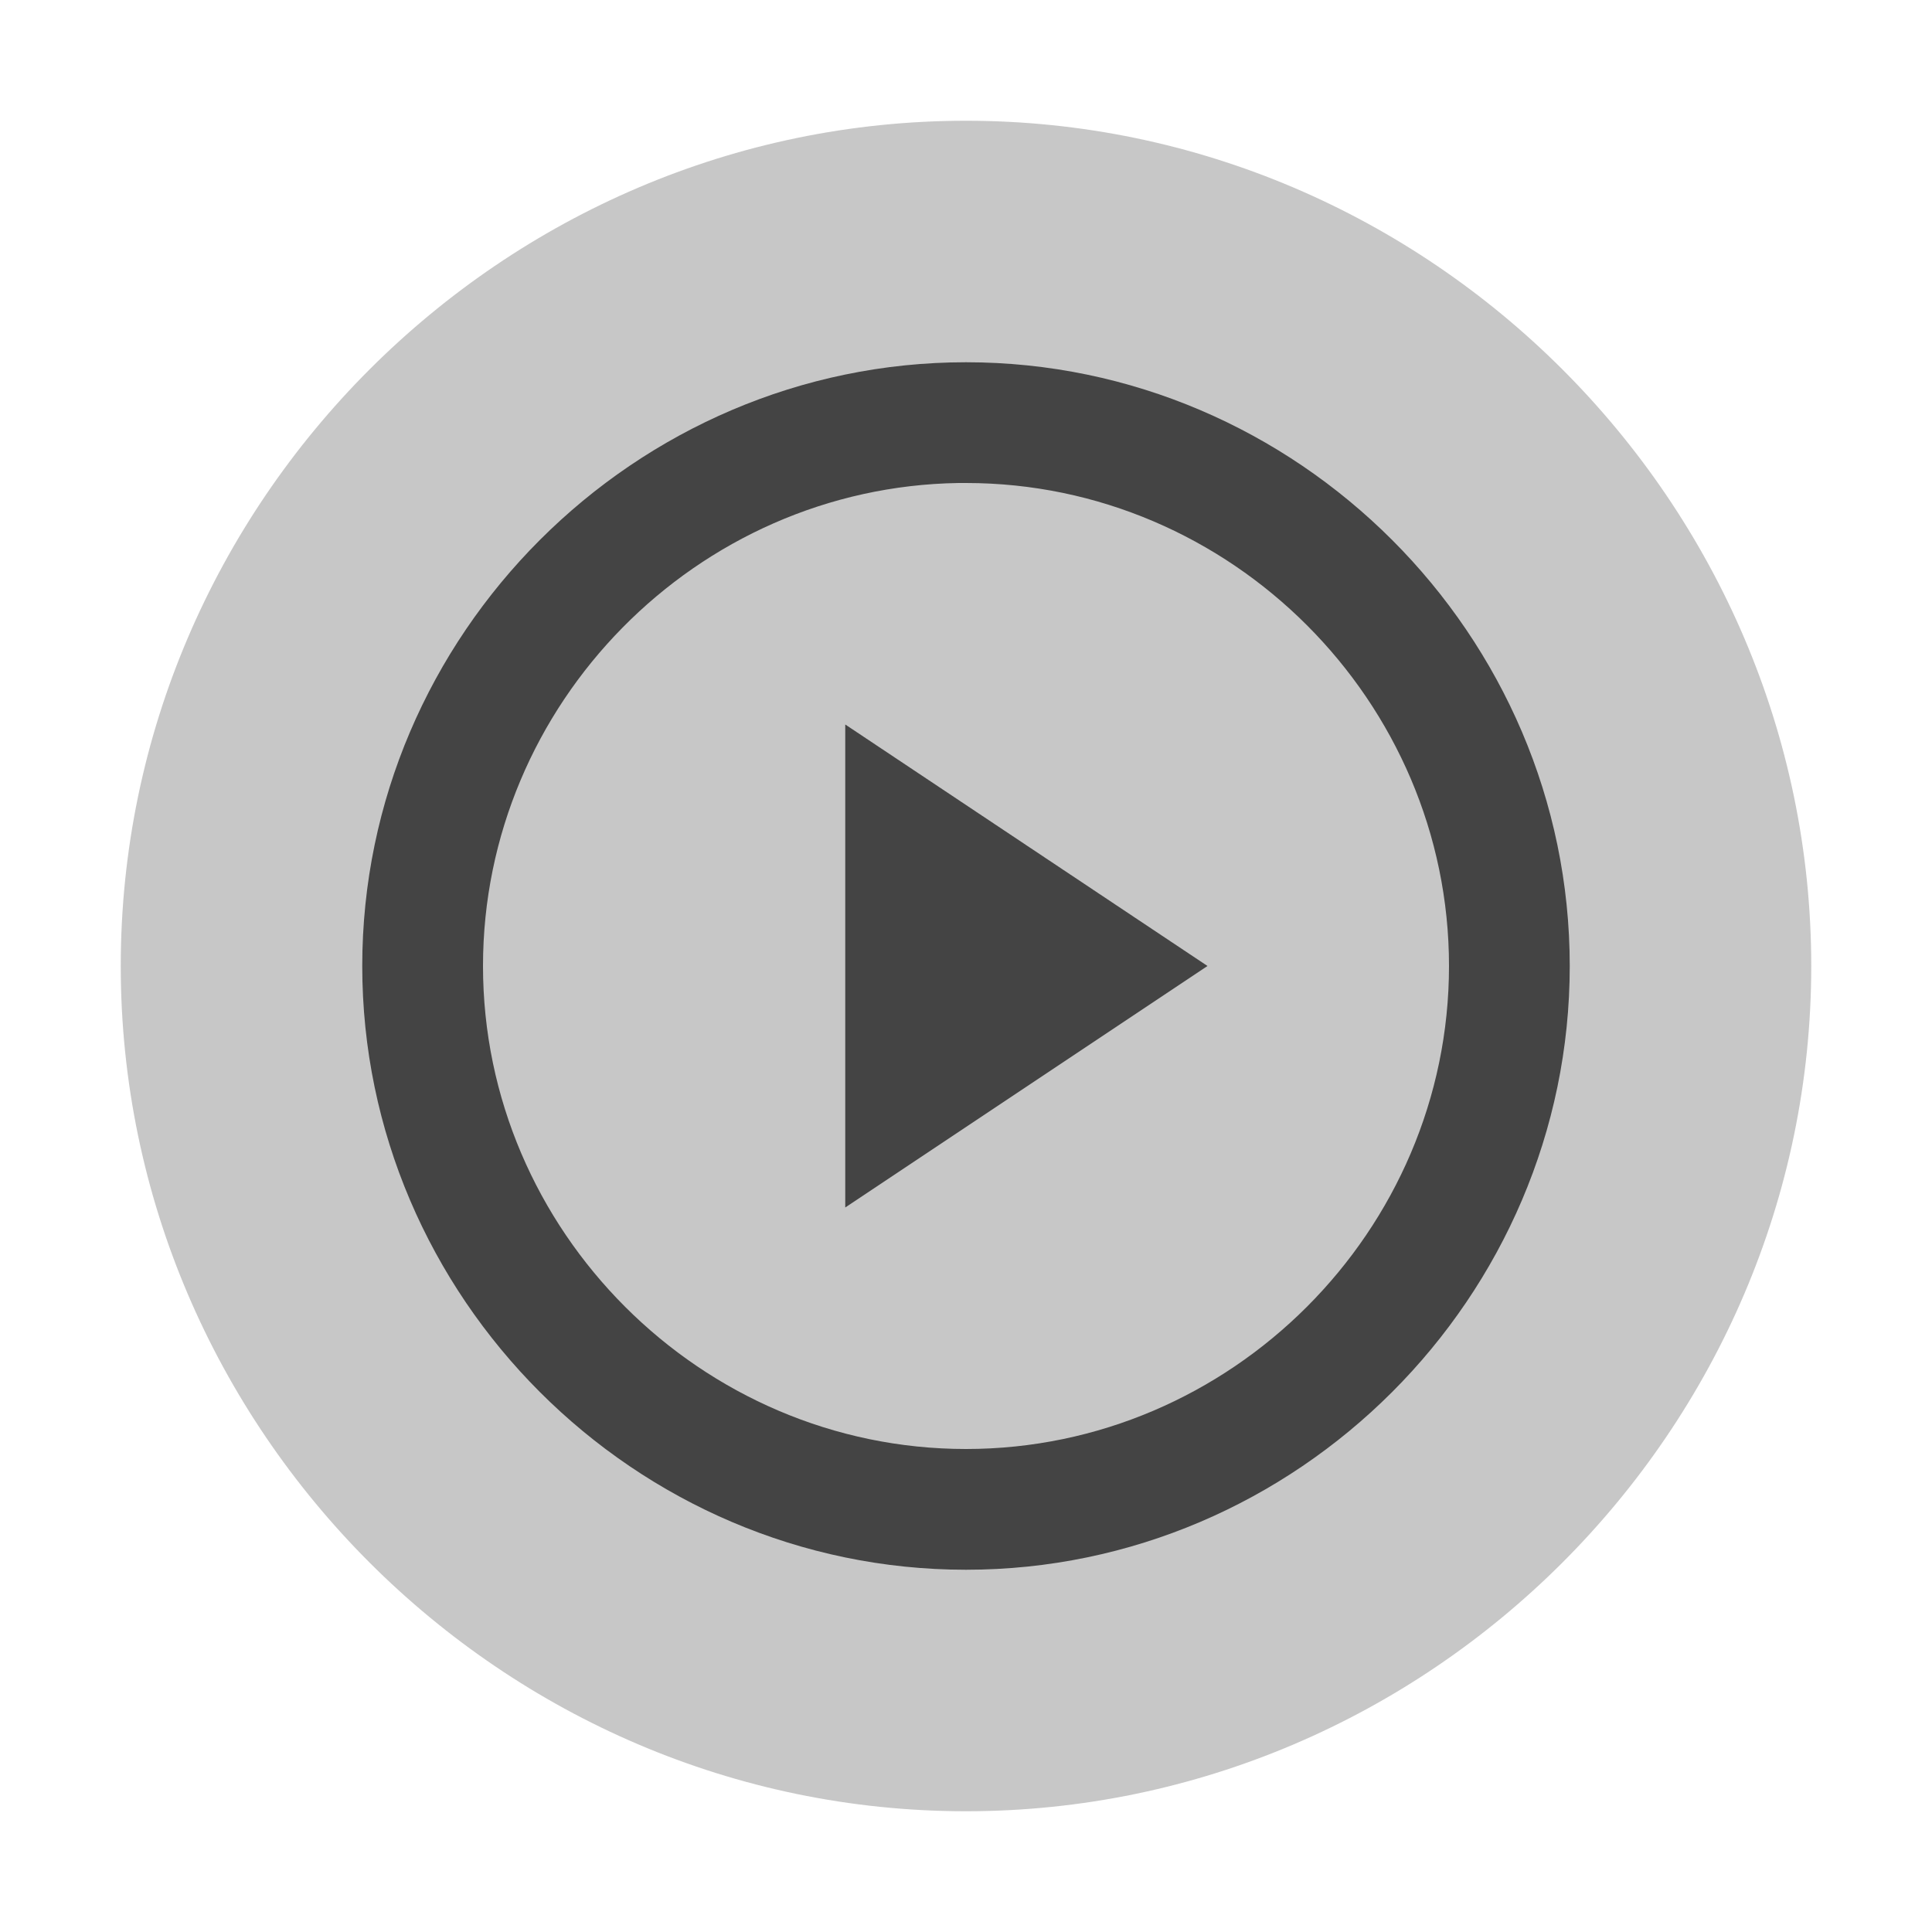 <svg xmlns="http://www.w3.org/2000/svg" viewBox="0 0 16 16">
 <defs>
  <style id="current-color-scheme" type="text/css">
   .ColorScheme-Text { color:#444444; } .ColorScheme-Highlight { color:#4285f4; } .ColorScheme-NeutralText { color:#ff9800; } .ColorScheme-PositiveText { color:#4caf50; } .ColorScheme-NegativeText { color:#f44336; }
  </style>
 </defs>
 <g fill="#444444">
  <path fill-opacity=".3" d="m8 1c-3.84 0-7 3.16-7 7s3.16 7 7 7 7-3.16 7-7-3.16-7-7-7z"/>
  <path d="m8 3c2.743 0 5 2.257 5 5s-2.257 5-5 5-5-2.257-5-5 2.257-5 5-5zm-.061 1c-2.171.033-3.939 1.828-3.939 4 0 2.194 1.806 4 4 4s4-1.806 4-4c0-2.194-1.806-4-4-4zm-.939 2 3 2-3 2z"/>
 </g>
</svg>
